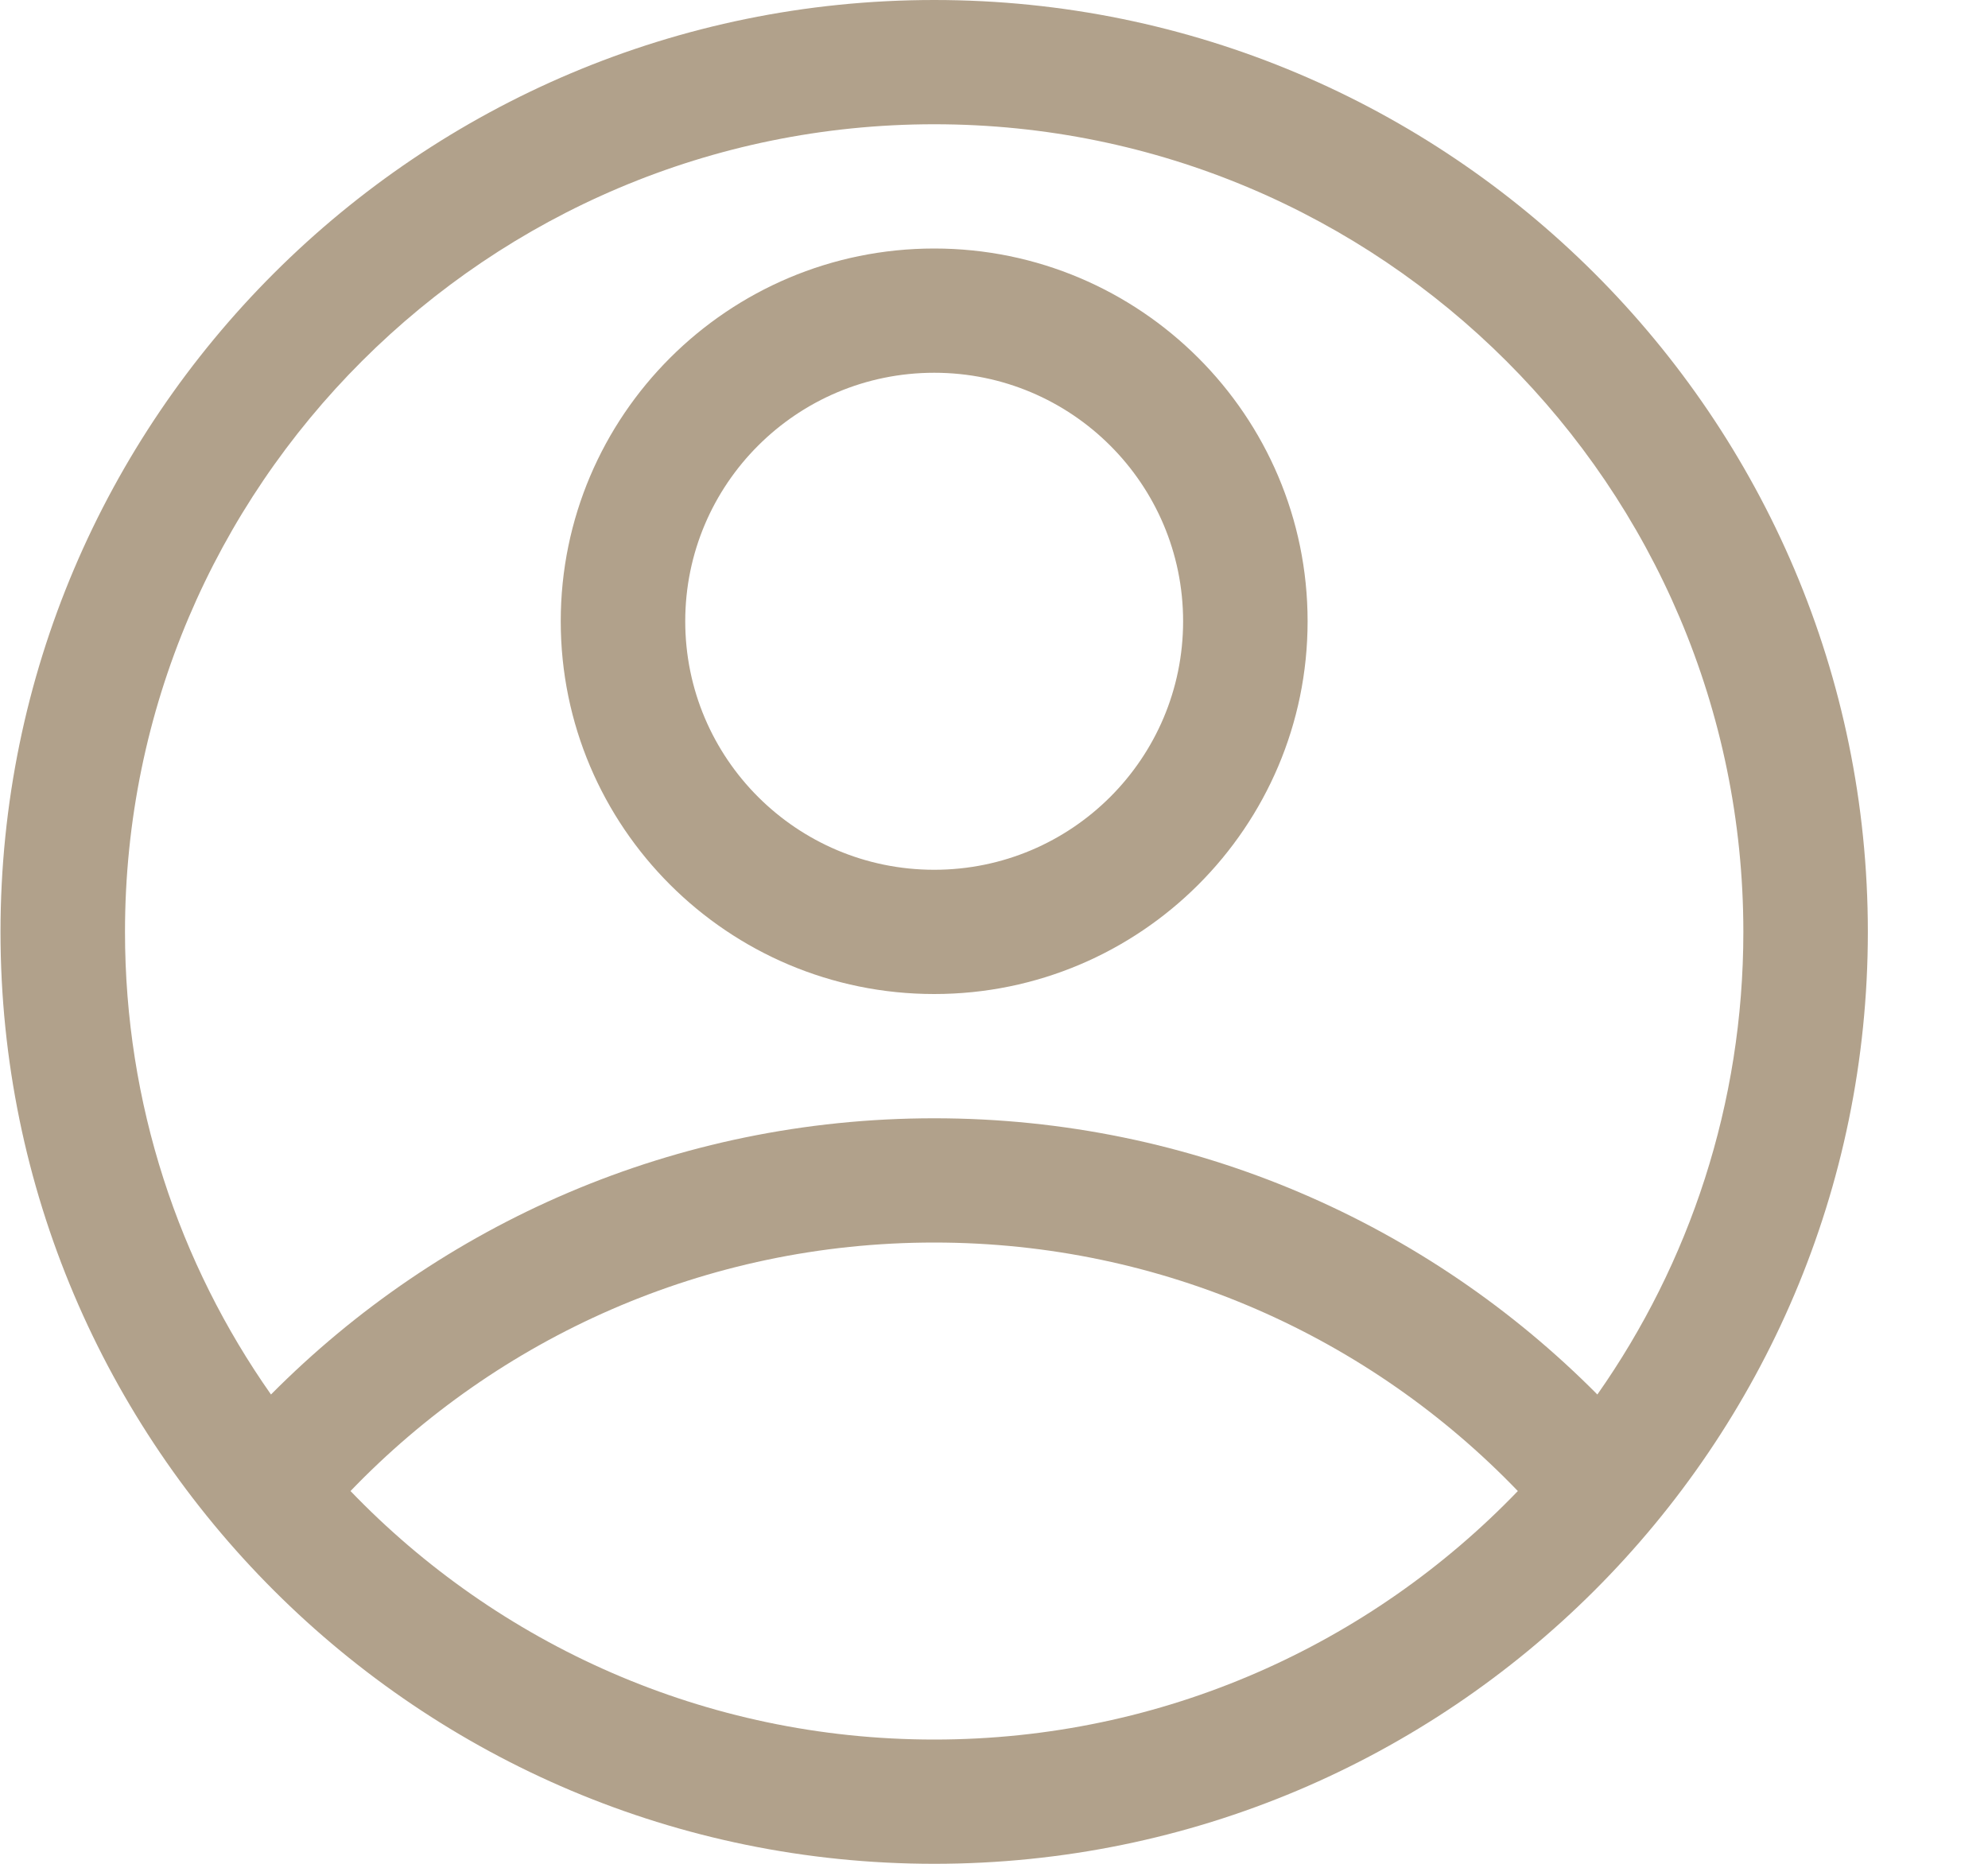 <svg width="16" height="15" viewBox="0 0 16 15" fill="none" xmlns="http://www.w3.org/2000/svg">
<path fill-rule="evenodd" clip-rule="evenodd" d="M7.519 0C3.371 0 0.004 3.361 0.004 7.5C0.004 11.639 3.371 15 7.519 15C11.666 15 15.033 11.639 15.033 7.5C15.033 3.361 11.666 0 7.519 0ZM12.216 12C11.031 10.768 9.364 10 7.519 10C5.673 10 4.006 10.768 2.821 12C4.006 13.232 5.673 14 7.519 14C9.364 14 11.031 13.232 12.216 12ZM12.856 11.223C13.597 10.168 14.031 8.884 14.031 7.5C14.031 3.913 11.113 1 7.519 1C3.924 1 1.006 3.913 1.006 7.5C1.006 8.885 1.44 10.169 2.181 11.223C3.543 9.85 5.432 9 7.519 9C9.605 9 11.494 9.85 12.856 11.223H12.856ZM7.519 2C5.86 2 4.513 3.345 4.513 5C4.513 6.656 5.86 8 7.519 8C9.177 8 10.524 6.656 10.524 5C10.524 3.345 9.177 2 7.519 2ZM7.519 3C8.625 3 9.522 3.896 9.522 5C9.522 6.104 8.625 7 7.519 7C6.412 7 5.515 6.104 5.515 5C5.515 3.896 6.412 3 7.519 3Z" fill="#B1A18B"/>
</svg>
